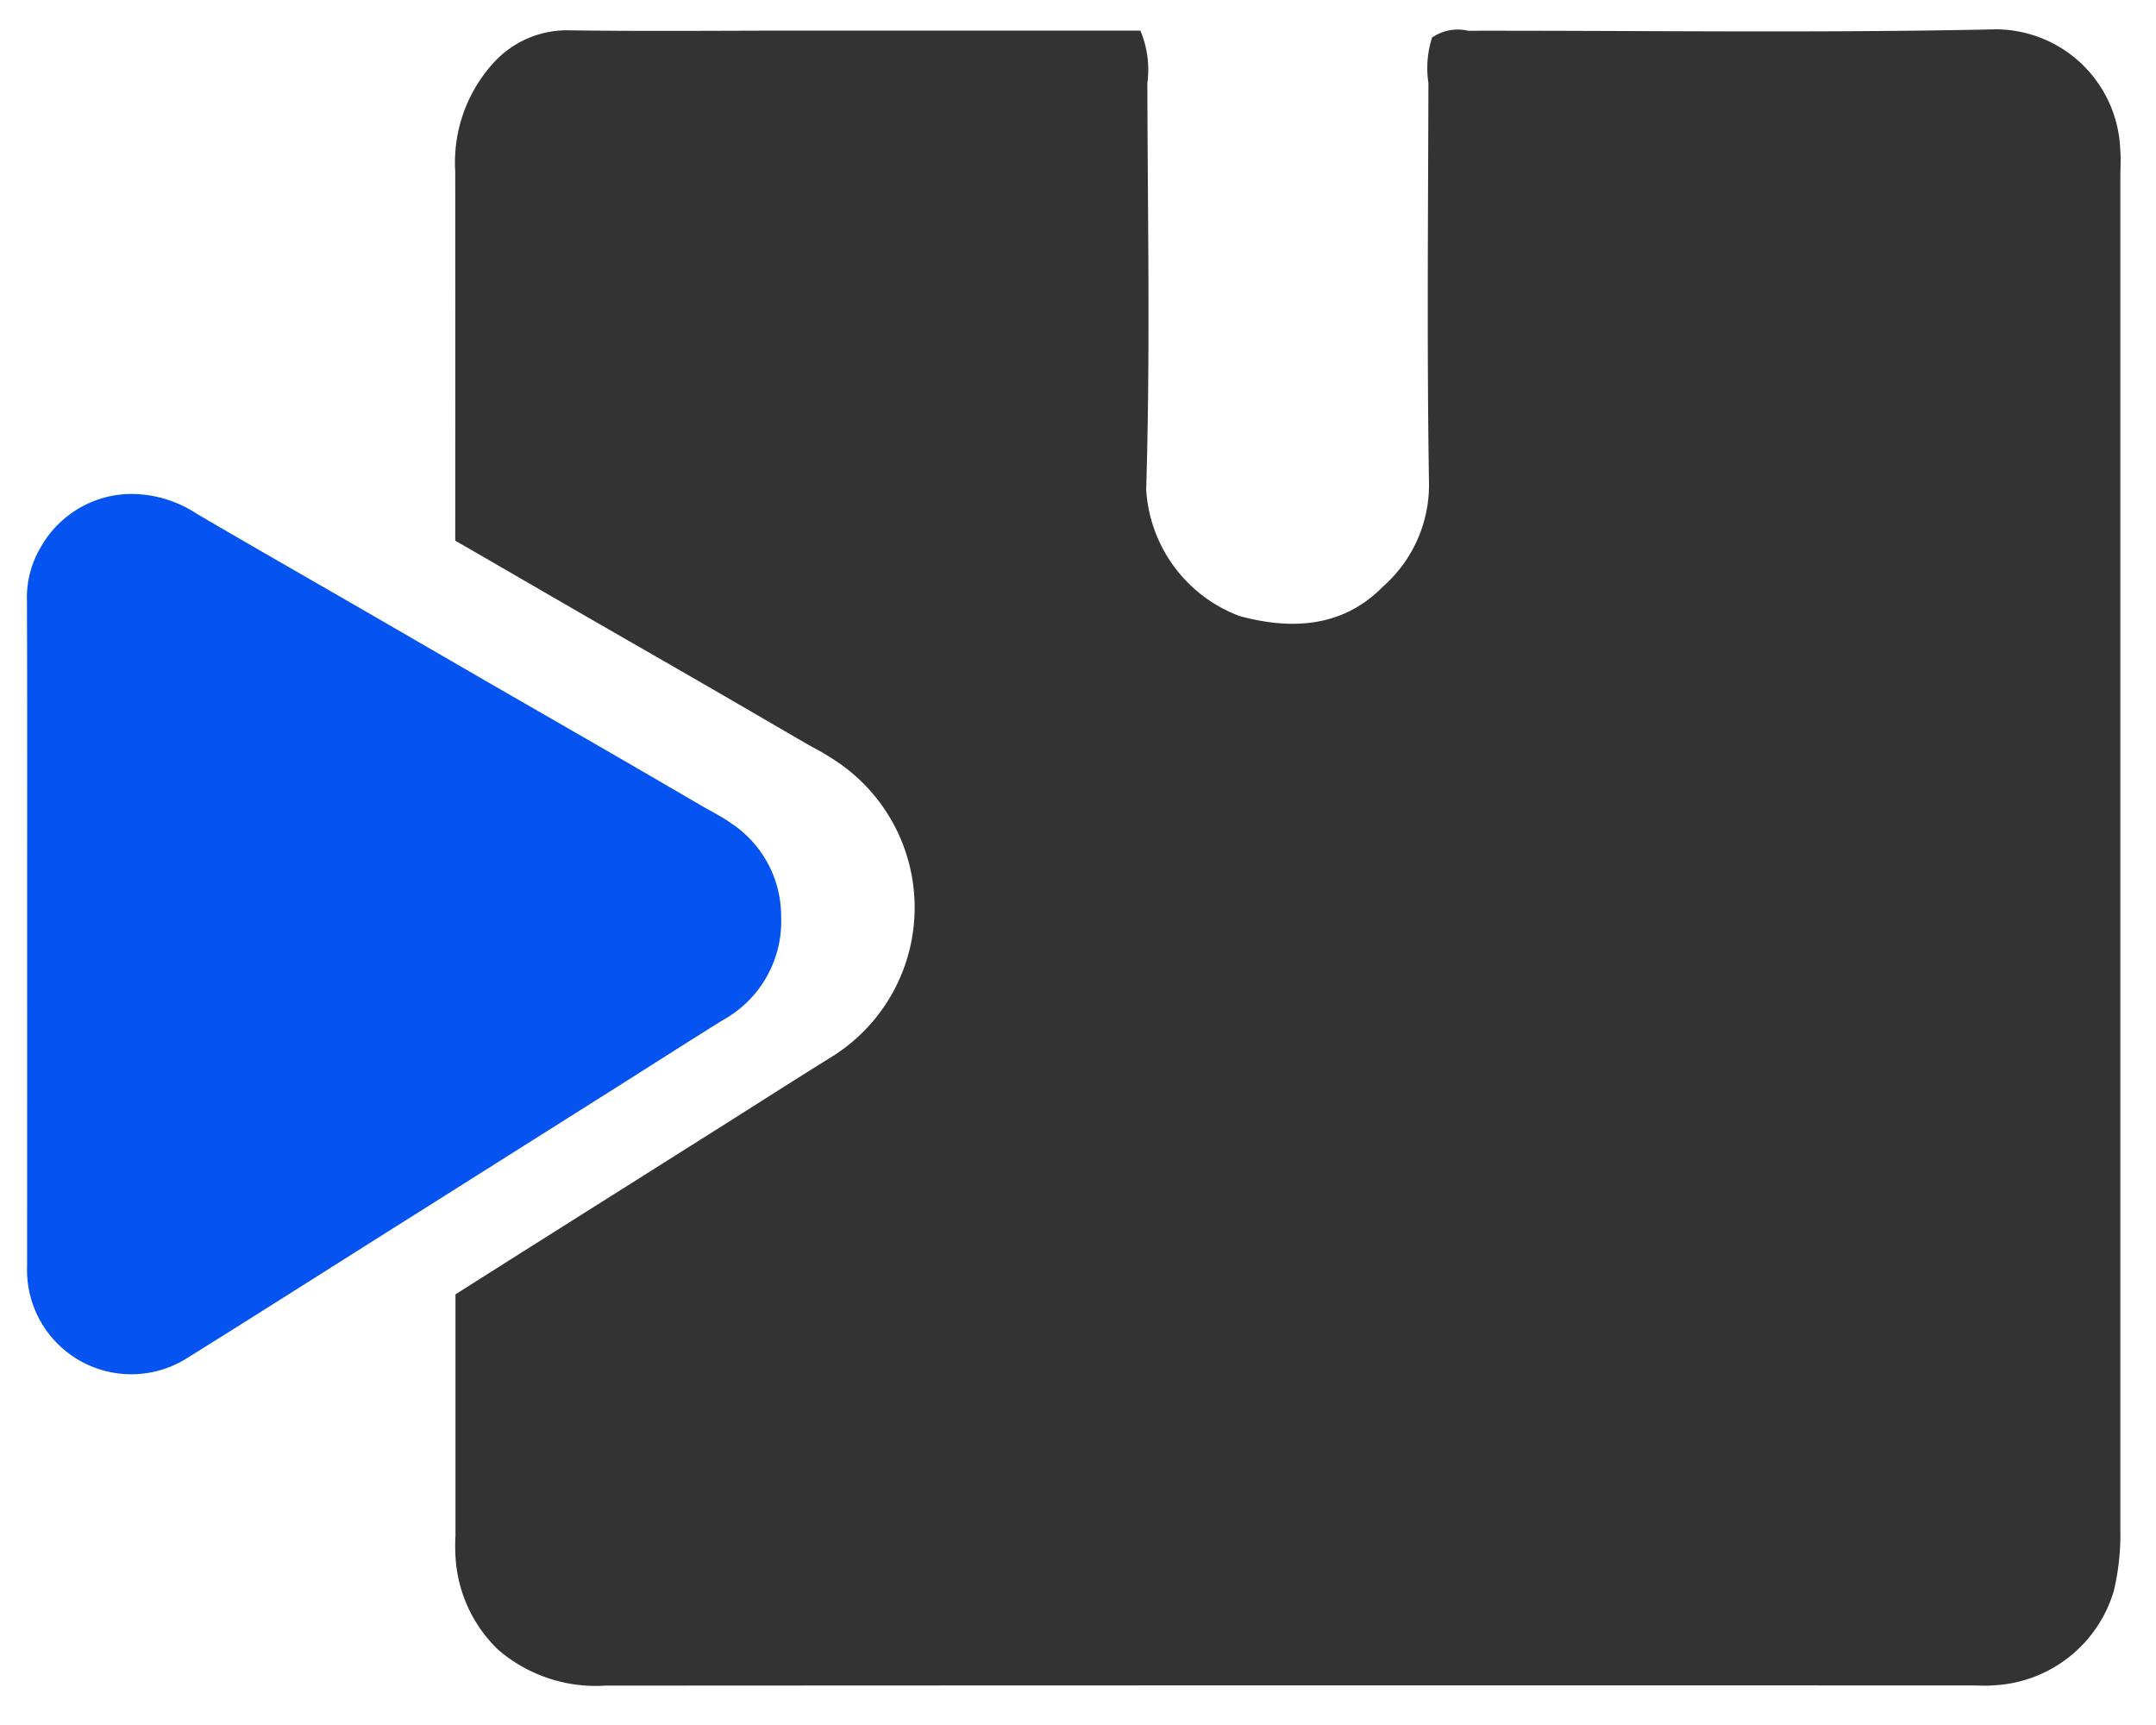 <svg xmlns="http://www.w3.org/2000/svg" width="100" height="80" viewBox="0 0 100 80"><defs><style>      .cls-1 {        fill: #0554f2;      }      .cls-1, .cls-2 {        fill-rule: evenodd;      }      .cls-2 {        fill: #333;      }    </style></defs><path id="&#x5F62;&#x72B6;_1016" data-name="&#x5F62;&#x72B6; 1016" class="cls-1" d="M1.258,43.361c0-5.163.009-10.327-.008-15.491a4.538,4.538,0,0,1,.606-2.431,4.857,4.857,0,0,1,4.075-2.529,5.543,5.543,0,0,1,3.2.919c2.591,1.519,5.2,3.006,7.8,4.509q2.749,1.589,5.495,3.182c1.781,1.028,3.565,2.049,5.345,3.078q2.382,1.377,4.758,2.764c0.453,0.264.929,0.494,1.355,0.8a5.155,5.155,0,0,1,2.346,4.332,5.223,5.223,0,0,1-2.69,4.807c-1.678,1.043-3.341,2.111-5.011,3.166l-9.308,5.875C15.7,58.556,12.2,60.791,8.677,62.985A4.838,4.838,0,0,1,1.256,58.73Q1.261,51.046,1.258,43.361Z"></path><path id="&#x5F62;&#x72B6;_1017" data-name="&#x5F62;&#x72B6; 1017" class="cls-2" d="M98.339,6.886A5.793,5.793,0,0,0,92.595,1.36c-8.166.178-16.338,0.055-24.508,0.066a2.09,2.09,0,0,0-1.664.315,4.642,4.642,0,0,0-.17,2.11c-0.014,6.21-.073,12.42.028,18.629a6.281,6.281,0,0,1-2.139,4.726c-1.921,1.963-4.37,1.982-6.649,1.364A6.688,6.688,0,0,1,53.163,22.7c0.192-6.276.069-12.562,0.054-18.843a4.667,4.667,0,0,0-.324-2.437H37.071c-3.543,0-7.086.038-10.628-.013A4.6,4.6,0,0,0,22.815,3a6.863,6.863,0,0,0-1.7,4.963q0.005,8.555,0,17.11l0.625,0.36q1.32,0.763,2.639,1.528,1.428,0.828,2.858,1.653,1.261,0.728,2.523,1.452,1.414,0.813,2.826,1.627,1.667,0.963,3.331,1.933l1.435,0.834c0.124,0.072.249,0.141,0.375,0.21a11.785,11.785,0,0,1,1.189.72,8.152,8.152,0,0,1-.483,13.71c-1.1.684-2.22,1.394-3.3,2.08q-0.847.537-1.695,1.074l-5.247,3.31-4.065,2.564q-1.5.949-3,1.9,0,5.593,0,11.187a8.8,8.8,0,0,0,.008,1.082,6.473,6.473,0,0,0,1.959,4.2,6.928,6.928,0,0,0,4.977,1.677q31.667-.018,63.335-0.008c0.361,0,.725.025,1.084-0.007a6.124,6.124,0,0,0,5.558-4.392,11.3,11.3,0,0,0,.3-2.769q0-31.41,0-62.819C98.348,7.752,98.38,7.316,98.339,6.886Z"></path></svg>